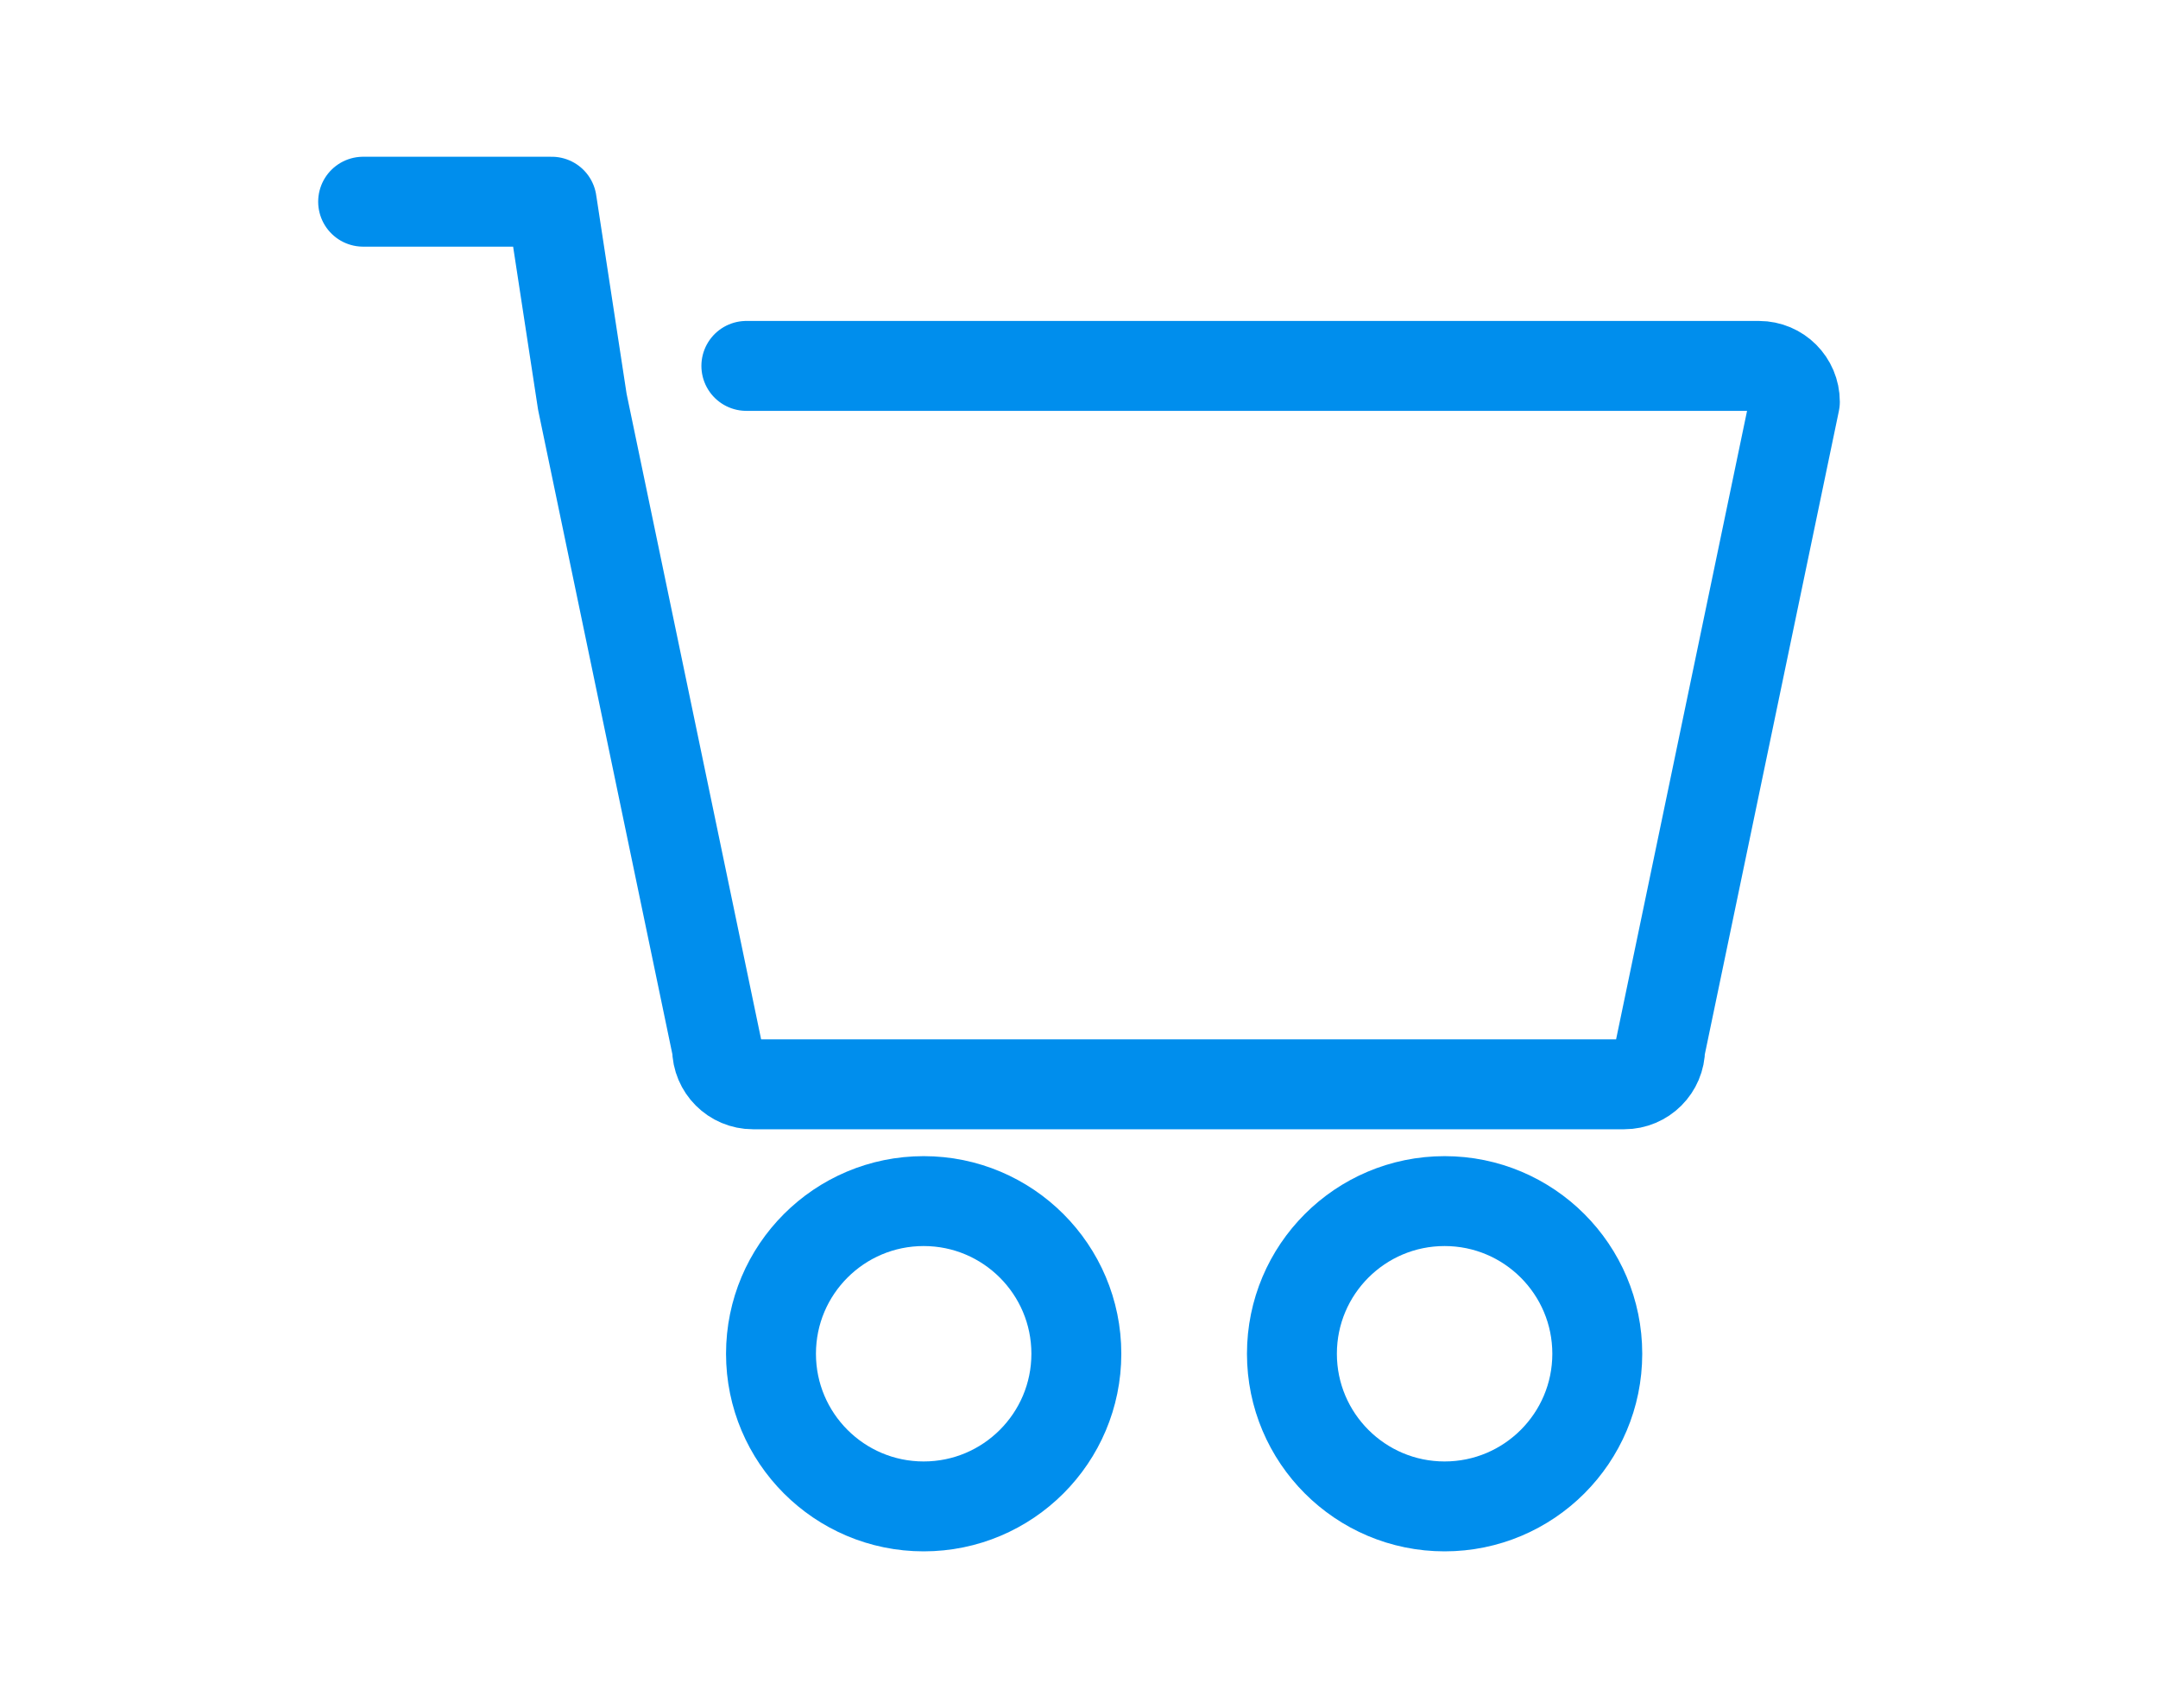 <?xml version="1.0" encoding="UTF-8"?><svg id="a" xmlns="http://www.w3.org/2000/svg" viewBox="0 0 48 38"><defs><style>.b{fill-rule:evenodd;}.b,.c{fill:none;stroke:#008eed;stroke-linecap:round;stroke-linejoin:round;stroke-width:2px;}</style></defs><path class="c" d="M32.132,26.72c-1.876,0-3.396,1.521-3.396,3.396s1.521,3.396,3.396,3.396,3.396-1.521,3.396-3.396-1.521-3.396-3.396-3.396Zm-11.587,0c-1.876,0-3.396,1.521-3.396,3.396s1.521,3.396,3.396,3.396,3.396-1.521,3.396-3.396-1.521-3.396-3.396-3.396Z"/><path class="b" d="M16.601,8.14h22.523c.441,0,.799,.358,.799,.799l-2.997,14.384c0,.441-.358,.799-.799,.799H16.749c-.441,0-.799-.358-.799-.799l-2.997-14.384-.681-4.452h-4.195"/></svg>